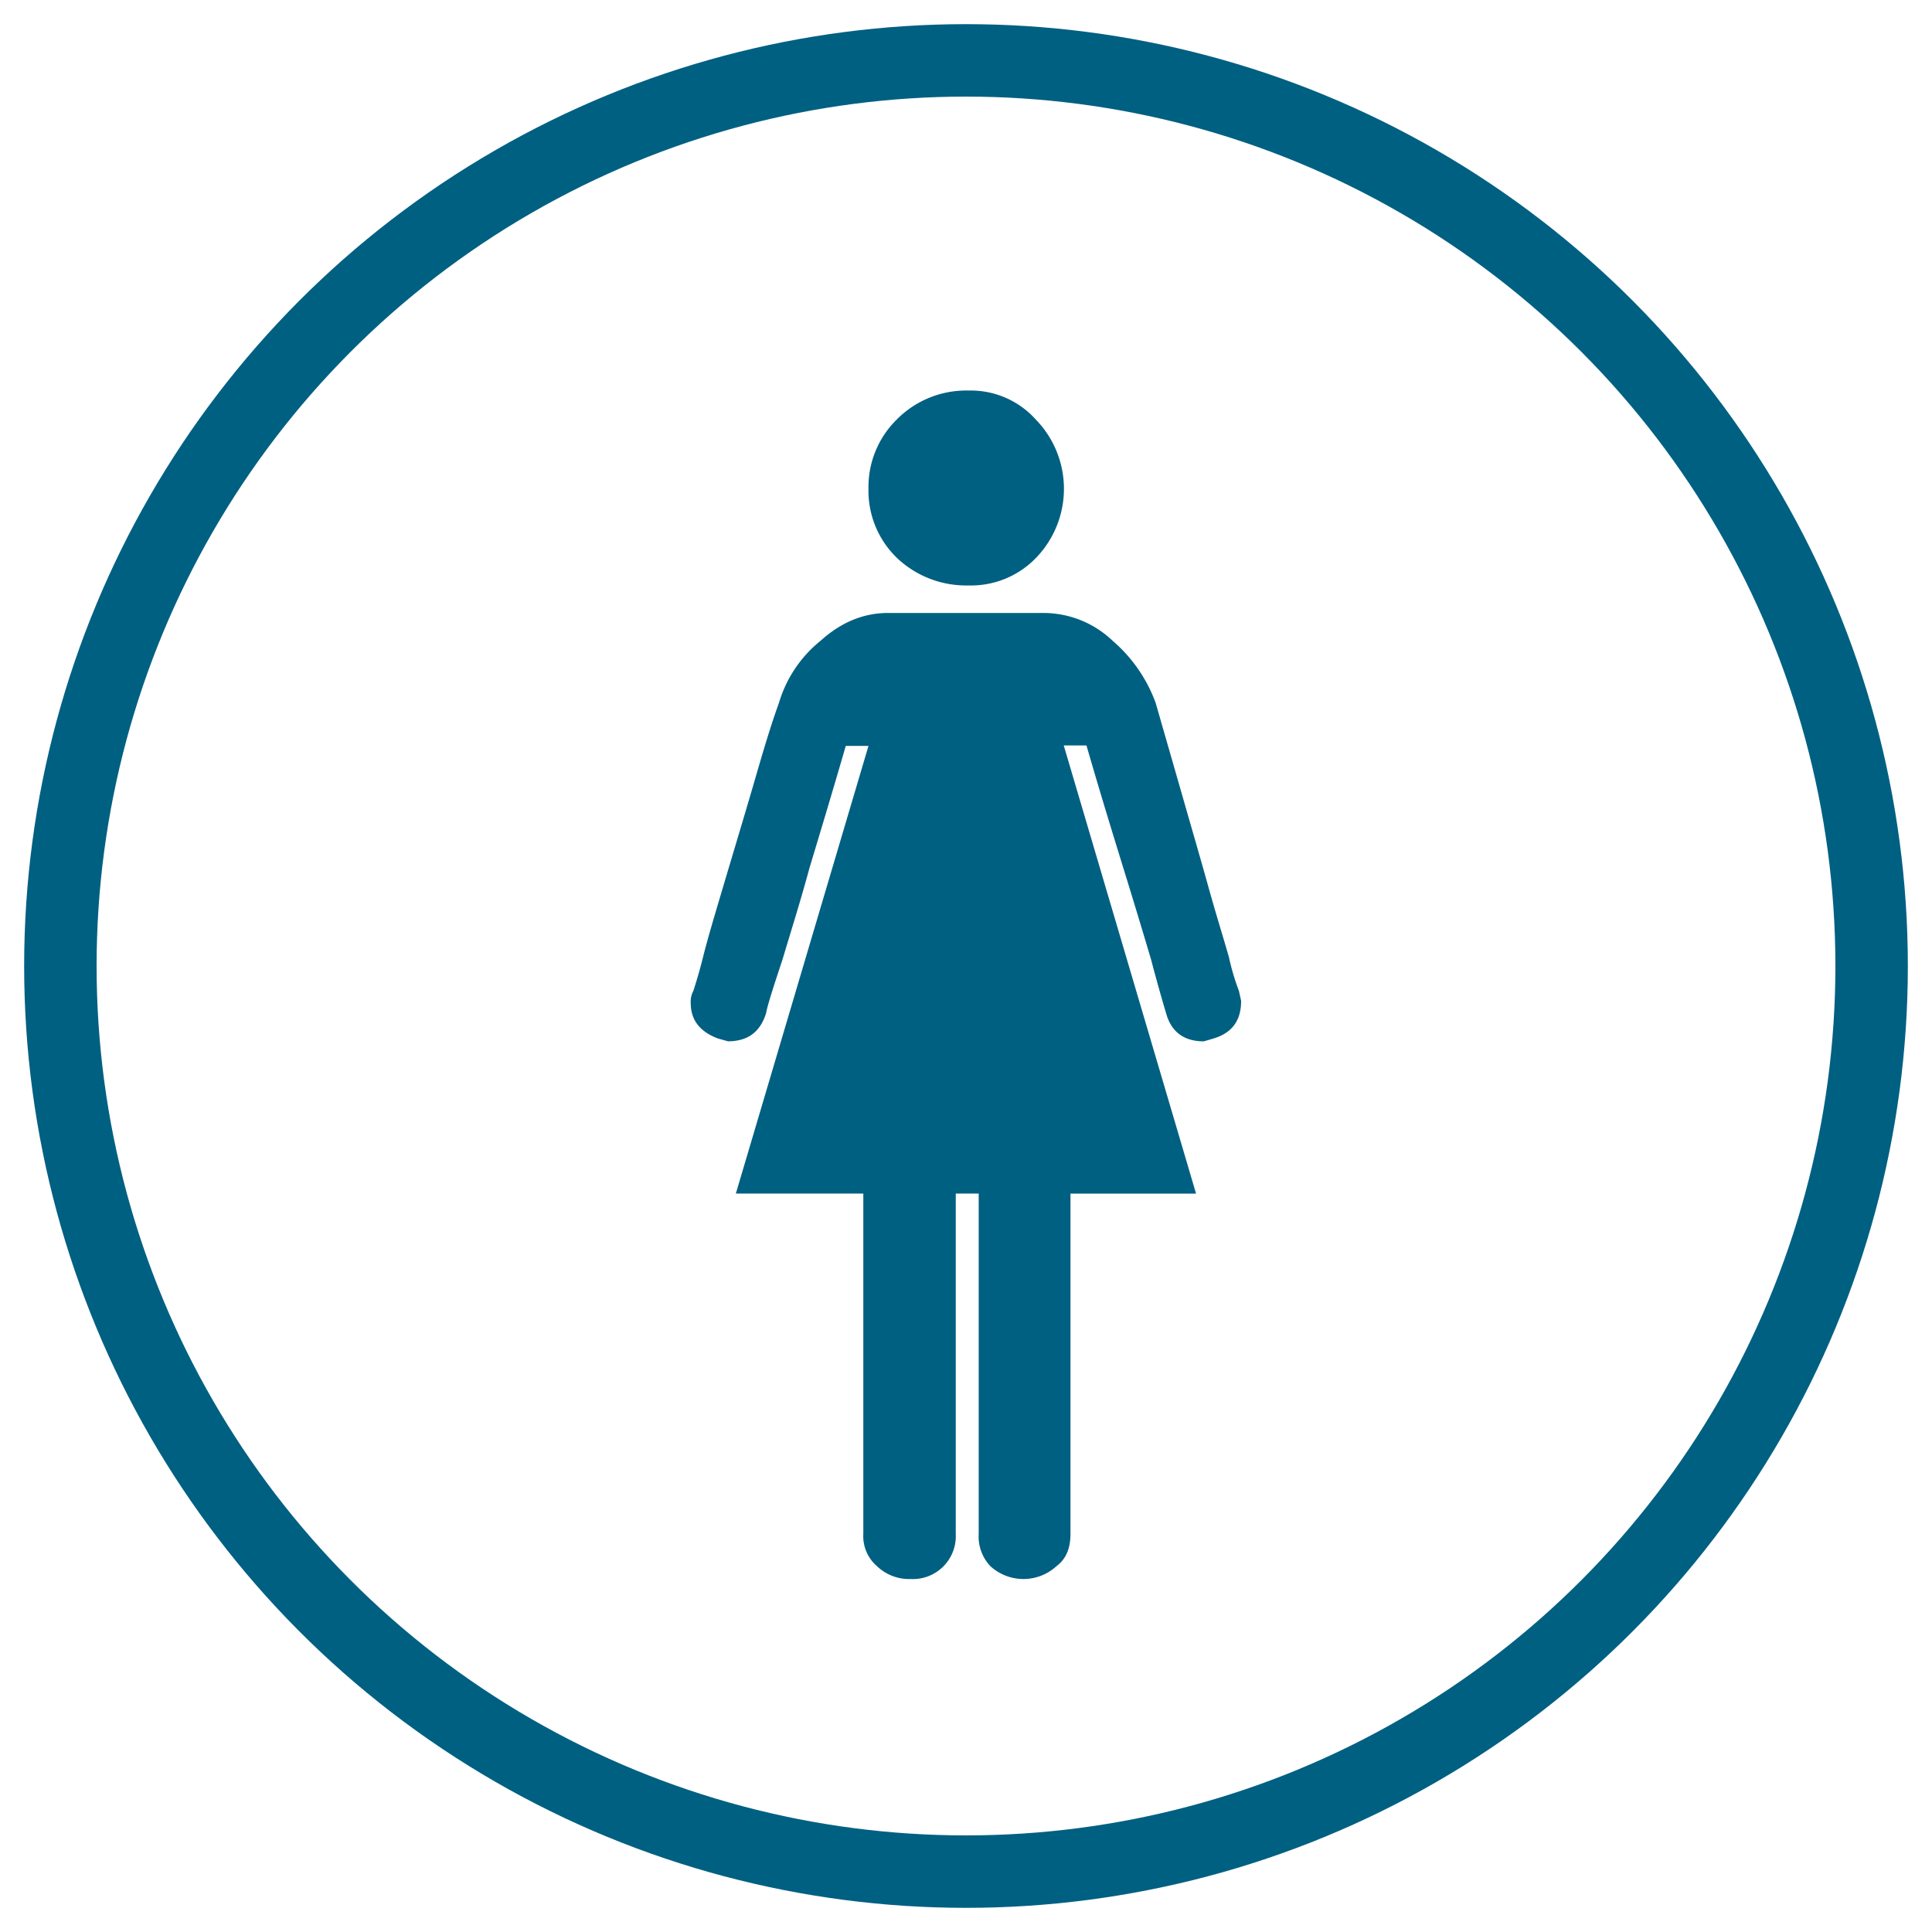 <svg id="Resources_-_Blue" data-name="Resources - Blue" xmlns="http://www.w3.org/2000/svg" xmlns:xlink="http://www.w3.org/1999/xlink" viewBox="0 0 400 400">
  <defs>
    <clipPath id="clip-path">
      <rect x="12.5" y="12.5" width="375" height="375" style="fill: none"/>
    </clipPath>
  </defs>
  <title>Women</title>
  <circle cx="200" cy="200" r="187.5" style="fill: none;stroke: #006082;stroke-miterlimit: 10;stroke-width: 15px"/>
  <g id="Women">
    <g style="clip-path: url(#clip-path)">
      <path d="M200.53,121.21a18.7,18.7,0,0,0,13.92-5.66,20.57,20.57,0,0,0,0-28.69,18.07,18.07,0,0,0-13.92-6,20.19,20.19,0,0,0-14.87,6,19.54,19.54,0,0,0-5.85,14.21,19.34,19.34,0,0,0,5.93,14.48,20.83,20.83,0,0,0,14.79,5.66m-2.65,125.9V317.6a8.88,8.88,0,0,1-9.3,9.32,9.63,9.63,0,0,1-7-2.65,8.18,8.18,0,0,1-2.84-6.67V247.11H152.35l27.46-92.68h-4.7c-3,10.33-5.54,18.72-7.52,25.29-1.81,6.7-3.78,12.89-5.57,18.91-2,6-3.2,9.81-3.4,11.11-1.2,3.88-3.76,5.85-7.9,5.85l-2.07-.58c-3.76-1.4-5.64-3.85-5.64-7.32a4.7,4.7,0,0,1,.55-2.55c.19-.65,1-3,2-7s2.46-8.84,4.14-14.5,3.59-12,5.57-18.72,3.76-13.18,6-19.39a26,26,0,0,1,8.65-12.89c4.43-4,9.13-5.73,13.92-5.73h32.28a20.74,20.74,0,0,1,14.21,5.73,31,31,0,0,1,8.94,12.89c1.78,6.22,3.66,12.72,5.57,19.39s3.76,13,5.35,18.72,3.11,10.55,4.24,14.5a48.75,48.75,0,0,0,2.07,7l.46,2.07c0,4.24-2,6.67-5.73,7.81l-2,.58c-4.14,0-6.77-2-7.81-5.85-.39-1.3-1.52-5.08-3.11-11.11-1.78-6-3.66-12.21-5.73-18.91s-4.63-15-7.64-25.39h-4.7l27.39,92.78h-26V317.6c0,2.72-.77,5.08-2.91,6.67a10.13,10.13,0,0,1-13.66,0,8.88,8.88,0,0,1-2.43-6.67V247.11Z" style="fill: #006082"/>
    </g>
  </g>
</svg>
